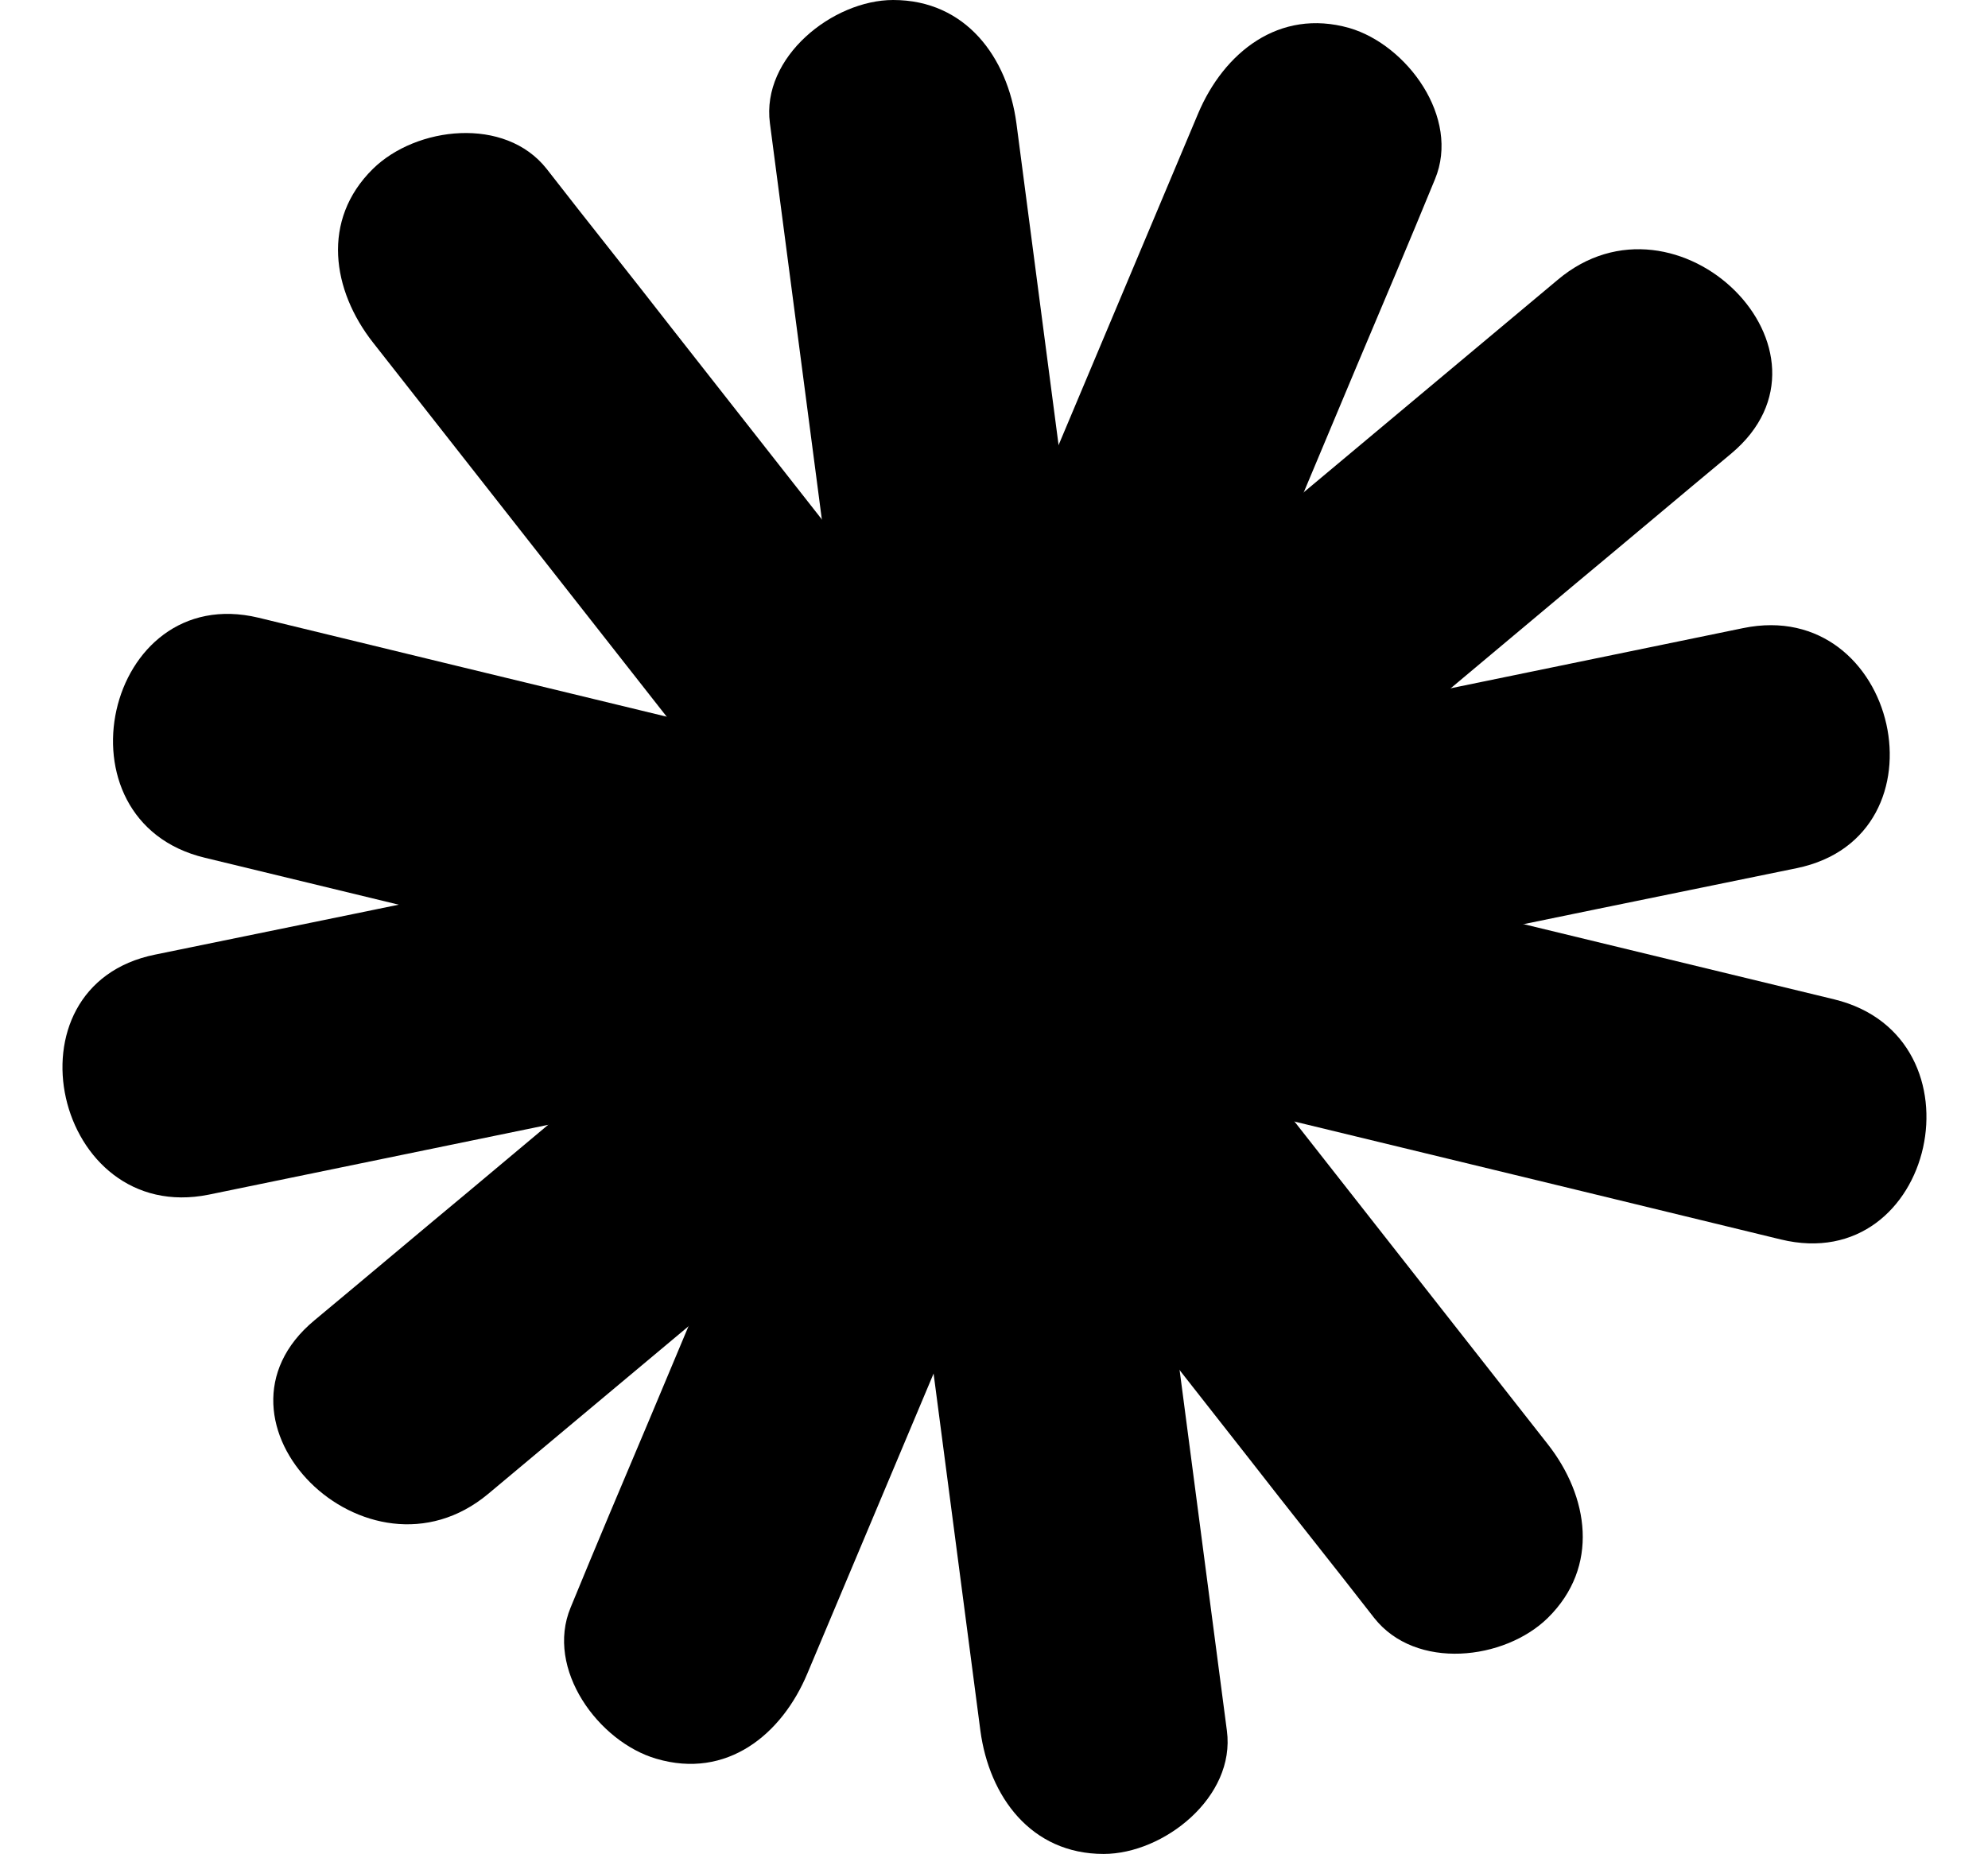 <?xml version="1.0" encoding="UTF-8" standalone="no"?><svg xmlns="http://www.w3.org/2000/svg" xmlns:xlink="http://www.w3.org/1999/xlink" fill="#000000" height="231.7" preserveAspectRatio="xMidYMid meet" version="1" viewBox="133.5 152.0 248.4 231.7" width="248.4" zoomAndPan="magnify"><g><g><g id="change1_3"><path d="M219.6 357.1L298.1 170.3" fill="#000000"/></g><g id="change1_1"><path d="M234.4,361.1c22.9-54.4,45.8-108.9,68.6-163.3c3.3-7.8,6.6-15.6,9.8-23.4c3.2-7.7-3.5-16.8-10.7-18.9 c-8.8-2.5-15.7,3.1-18.9,10.7c-22.9,54.4-45.8,108.9-68.6,163.3c-3.3,7.8-6.6,15.6-9.8,23.4c-3.2,7.7,3.5,16.8,10.7,18.9 C224.3,374.4,231.2,368.8,234.4,361.1L234.4,361.1z" fill="#000000"/></g></g><g><g id="change1_9"><path d="M271.5 368.3L245.2 167.5" fill="#000000"/></g><g id="change1_6"><path d="M286.8,368.3c-7.7-58.6-15.3-117.1-23-175.7c-1.1-8.4-2.2-16.8-3.3-25.2c-1.1-8.2-6.3-15.4-15.4-15.4 c-7.5,0-16.5,7.1-15.4,15.4c7.7,58.6,15.3,117.1,23,175.7c1.1,8.4,2.2,16.8,3.3,25.2c1.1,8.2,6.3,15.4,15.4,15.4 C278.9,383.7,287.9,376.6,286.8,368.3L286.8,368.3z" fill="#000000"/></g></g><g><g id="change1_5"><path d="M316.1 343.3L190.9 184" fill="#000000"/></g><g id="change1_7"><path d="M326.9,332.5C290.4,286,254,239.6,217.5,193.1c-5.2-6.7-10.5-13.3-15.7-20c-5.2-6.6-16.3-5.3-21.7,0 c-6.5,6.4-5.1,15.2,0,21.7c36.5,46.5,72.9,92.9,109.4,139.4c5.2,6.7,10.5,13.3,15.7,20c5.2,6.6,16.3,5.3,21.7,0 C333.4,347.8,332,339,326.9,332.5L326.9,332.5z" fill="#000000"/></g></g><g><g id="change1_10"><path d="M162.5 244.2L359.4 291.9" fill="#000000"/></g><g id="change1_12"><path d="M159.1,259.2c57.4,13.9,114.8,27.8,172.2,41.7c8.2,2,16.5,4,24.7,6c19.3,4.7,25.9-25.3,6.7-30 c-57.4-13.9-114.8-27.8-172.2-41.7c-8.2-2-16.5-4-24.7-6C146.6,224.6,139.9,254.6,159.1,259.2L159.1,259.2z" fill="#000000"/></g></g><g><g id="change1_11"><path d="M156.3 286.2L354.7 245.5" fill="#000000"/></g><g id="change1_2"><path d="M159.6,301.3c57.8-11.9,115.7-23.8,173.5-35.7c8.3-1.7,16.6-3.4,24.9-5.1c19.4-4,12.7-34-6.7-30 c-57.8,11.9-115.7,23.8-173.5,35.7c-8.3,1.7-16.6,3.4-24.9,5.1C133.5,275.2,140.3,305.2,159.6,301.3L159.6,301.3z" fill="#000000"/></g></g><g><g id="change1_8"><path d="M183.7 327.8L339 197.7" fill="#000000"/></g><g id="change1_4"><path d="M194.5,338.7c45.3-37.9,90.6-75.8,135.8-113.7c6.5-5.4,13-10.9,19.5-16.3c15.2-12.7-6.7-34.4-21.7-21.7 c-45.3,37.9-90.6,75.8-135.8,113.7c-6.5,5.4-13,10.9-19.5,16.3C157.6,329.6,179.4,351.3,194.5,338.7L194.5,338.7z" fill="#000000"/></g></g></g></svg>